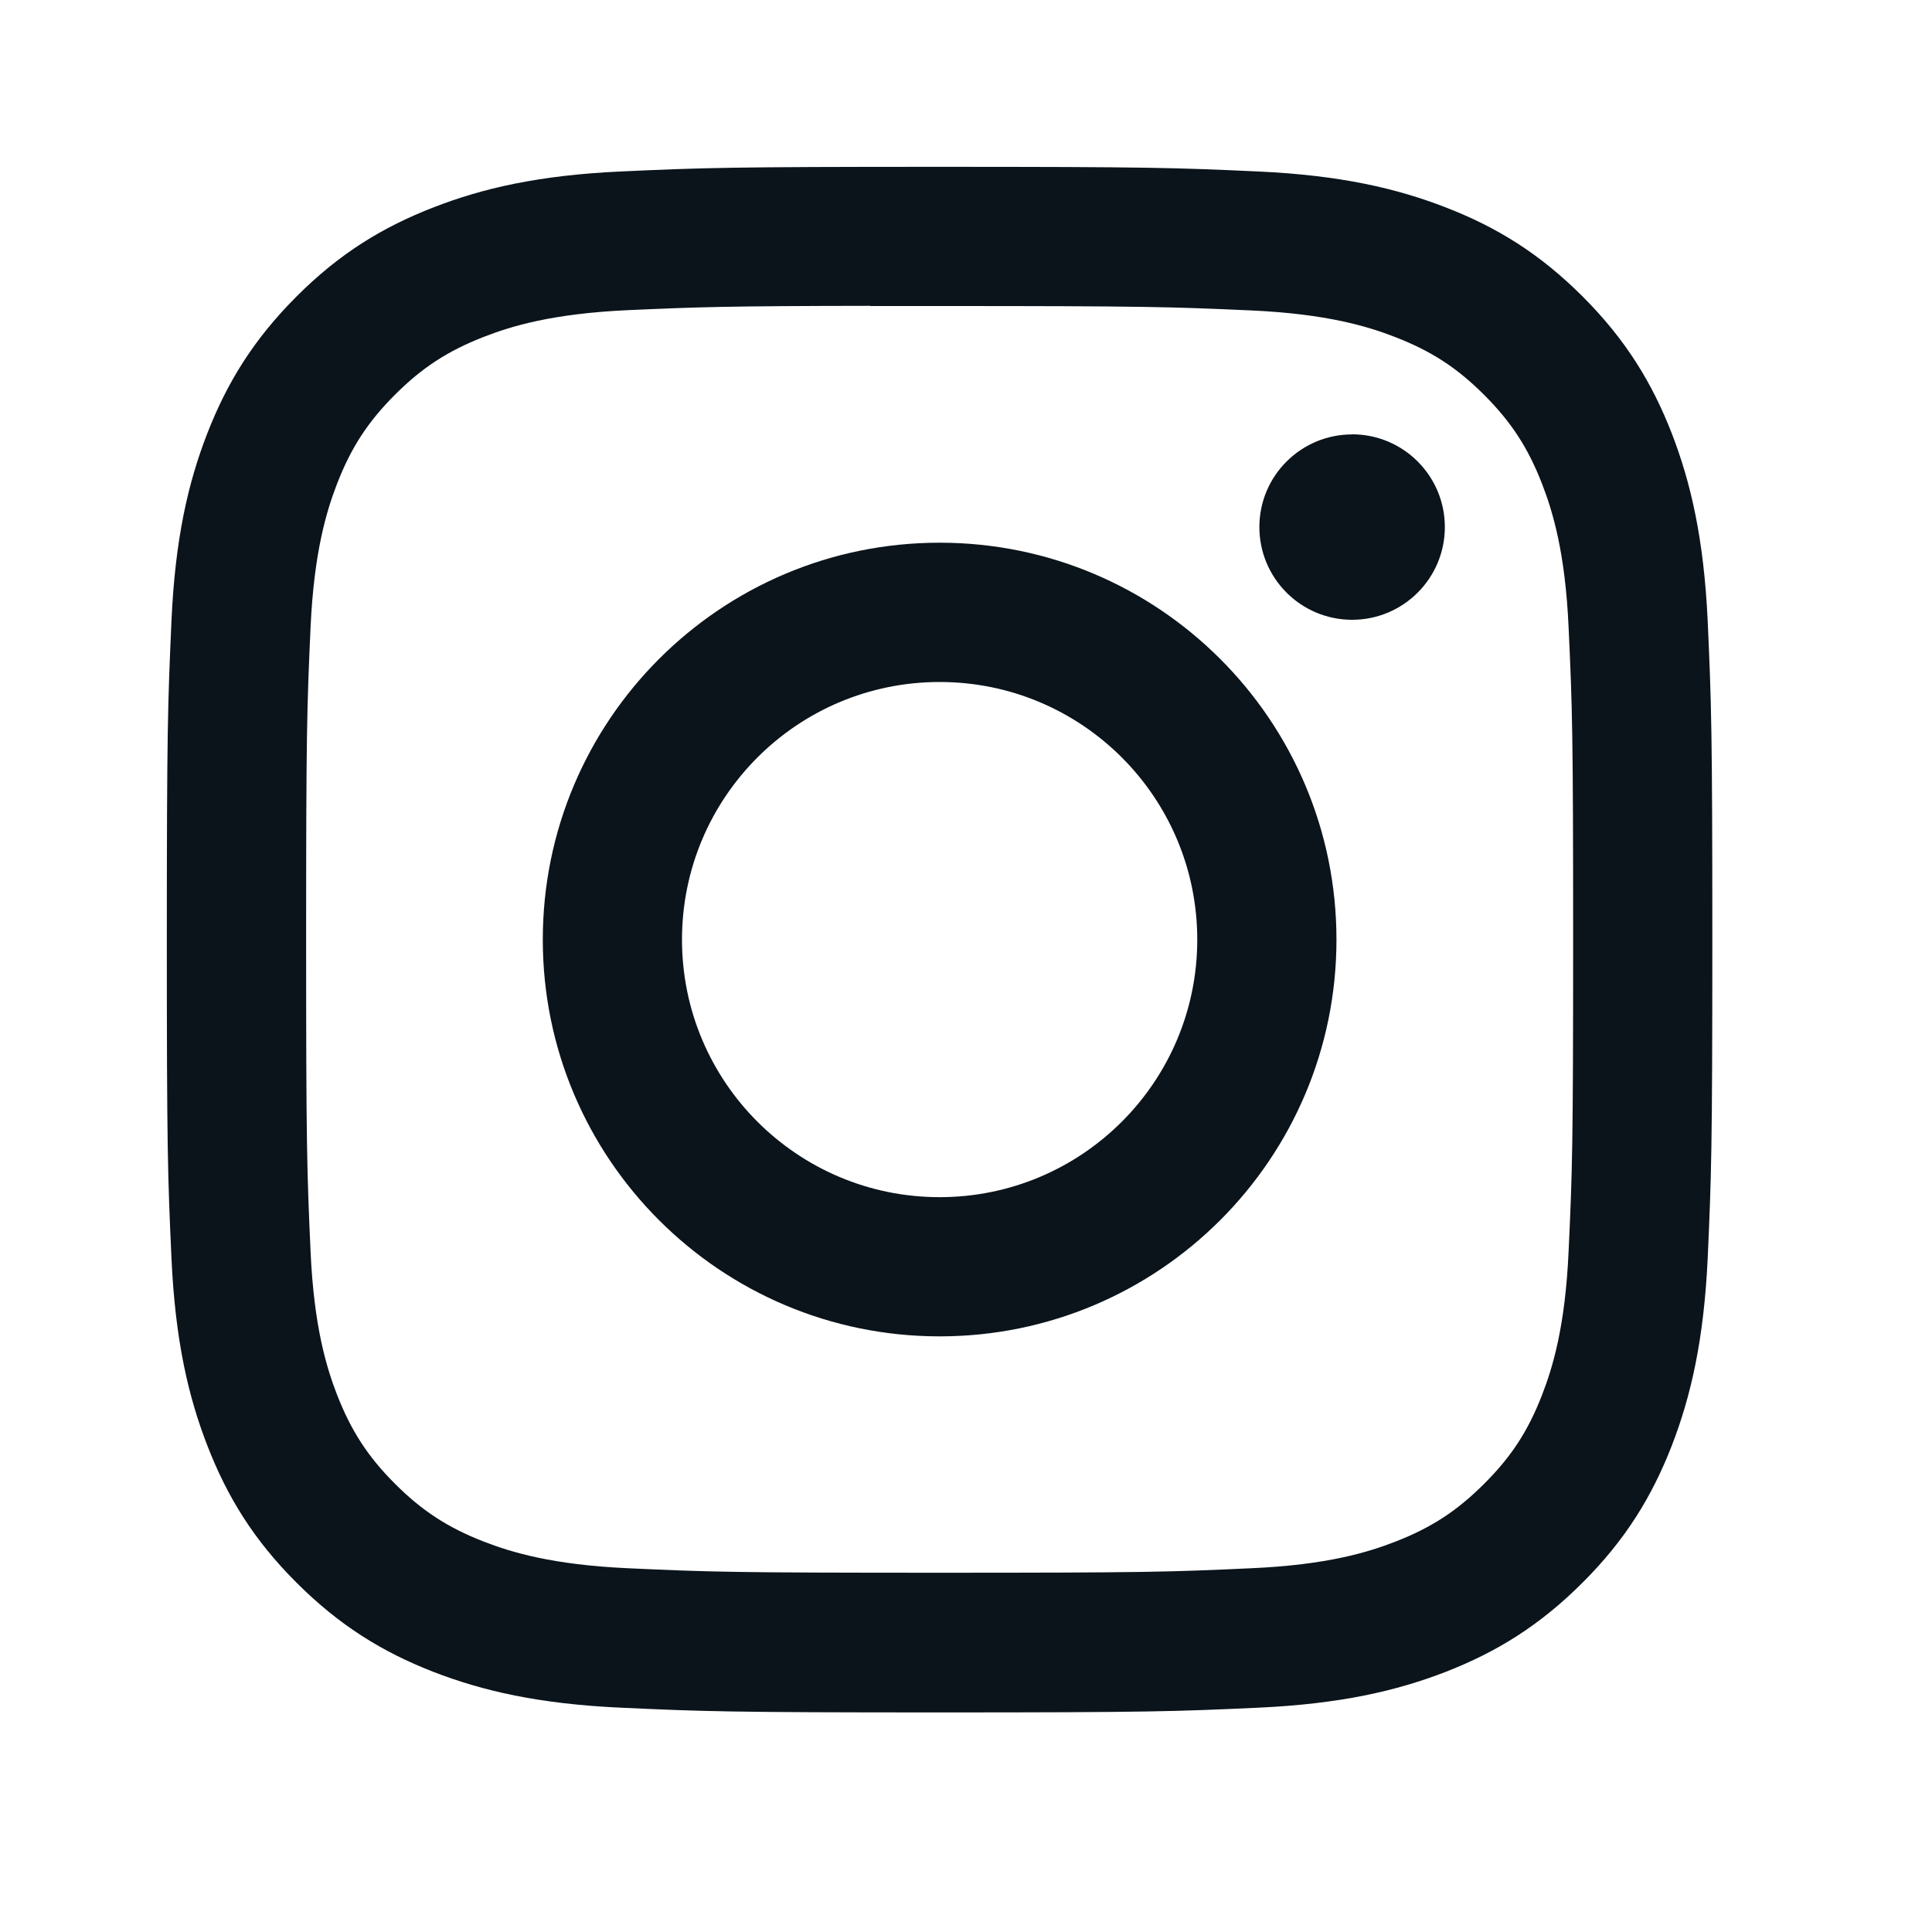 <svg width="20" height="20" viewBox="0 0 20 20" fill="none" xmlns="http://www.w3.org/2000/svg">
<path d="M9.727 1.727C7.554 1.727 7.282 1.736 6.428 1.775C5.577 1.814 4.995 1.949 4.487 2.147C3.961 2.351 3.514 2.624 3.07 3.069C2.625 3.514 2.351 3.96 2.146 4.486C1.948 4.995 1.813 5.576 1.775 6.428C1.737 7.281 1.727 7.554 1.727 9.727C1.727 11.899 1.736 12.171 1.775 13.024C1.814 13.876 1.949 14.457 2.147 14.966C2.351 15.492 2.624 15.939 3.069 16.383C3.514 16.828 3.96 17.102 4.486 17.307C4.995 17.504 5.576 17.639 6.428 17.678C7.281 17.717 7.554 17.727 9.726 17.727C11.899 17.727 12.171 17.717 13.024 17.678C13.876 17.639 14.457 17.504 14.966 17.307C15.492 17.102 15.938 16.828 16.383 16.383C16.828 15.939 17.101 15.492 17.306 14.966C17.503 14.457 17.638 13.876 17.678 13.025C17.716 12.171 17.726 11.899 17.726 9.727C17.726 7.554 17.716 7.281 17.678 6.428C17.638 5.576 17.503 4.995 17.306 4.486C17.101 3.96 16.828 3.514 16.383 3.069C15.938 2.624 15.493 2.351 14.966 2.147C14.456 1.949 13.874 1.814 13.023 1.775C12.169 1.736 11.898 1.727 9.724 1.727H9.727ZM9.009 3.168C9.222 3.168 9.46 3.168 9.727 3.168C11.863 3.168 12.116 3.176 12.96 3.214C13.739 3.25 14.163 3.38 14.445 3.49C14.818 3.635 15.084 3.808 15.364 4.088C15.644 4.368 15.818 4.635 15.963 5.008C16.072 5.29 16.203 5.713 16.238 6.493C16.277 7.336 16.285 7.59 16.285 9.725C16.285 11.86 16.277 12.113 16.238 12.956C16.203 13.736 16.072 14.16 15.963 14.441C15.818 14.815 15.644 15.081 15.364 15.36C15.084 15.64 14.818 15.814 14.445 15.959C14.163 16.069 13.739 16.199 12.96 16.234C12.116 16.273 11.863 16.281 9.727 16.281C7.591 16.281 7.338 16.273 6.494 16.234C5.714 16.198 5.291 16.068 5.009 15.959C4.636 15.814 4.369 15.64 4.089 15.36C3.809 15.08 3.636 14.814 3.49 14.441C3.381 14.159 3.25 13.736 3.215 12.956C3.177 12.112 3.169 11.859 3.169 9.723C3.169 7.586 3.177 7.334 3.215 6.491C3.251 5.711 3.381 5.288 3.49 5.006C3.635 4.632 3.809 4.366 4.089 4.086C4.369 3.806 4.636 3.632 5.009 3.487C5.291 3.377 5.714 3.247 6.494 3.211C7.232 3.178 7.518 3.168 9.009 3.166V3.168ZM13.997 4.497C13.467 4.497 13.037 4.926 13.037 5.456C13.037 5.986 13.467 6.416 13.997 6.416C14.527 6.416 14.957 5.986 14.957 5.456C14.957 4.926 14.527 4.496 13.997 4.496V4.497ZM9.727 5.618C7.458 5.618 5.619 7.458 5.619 9.727C5.619 11.995 7.458 13.834 9.727 13.834C11.996 13.834 13.835 11.995 13.835 9.727C13.835 7.458 11.996 5.618 9.727 5.618H9.727ZM9.727 7.06C11.2 7.06 12.394 8.254 12.394 9.727C12.394 11.199 11.2 12.393 9.727 12.393C8.254 12.393 7.06 11.199 7.06 9.727C7.06 8.254 8.254 7.06 9.727 7.06Z" fill="#0B141B"/>
</svg>
